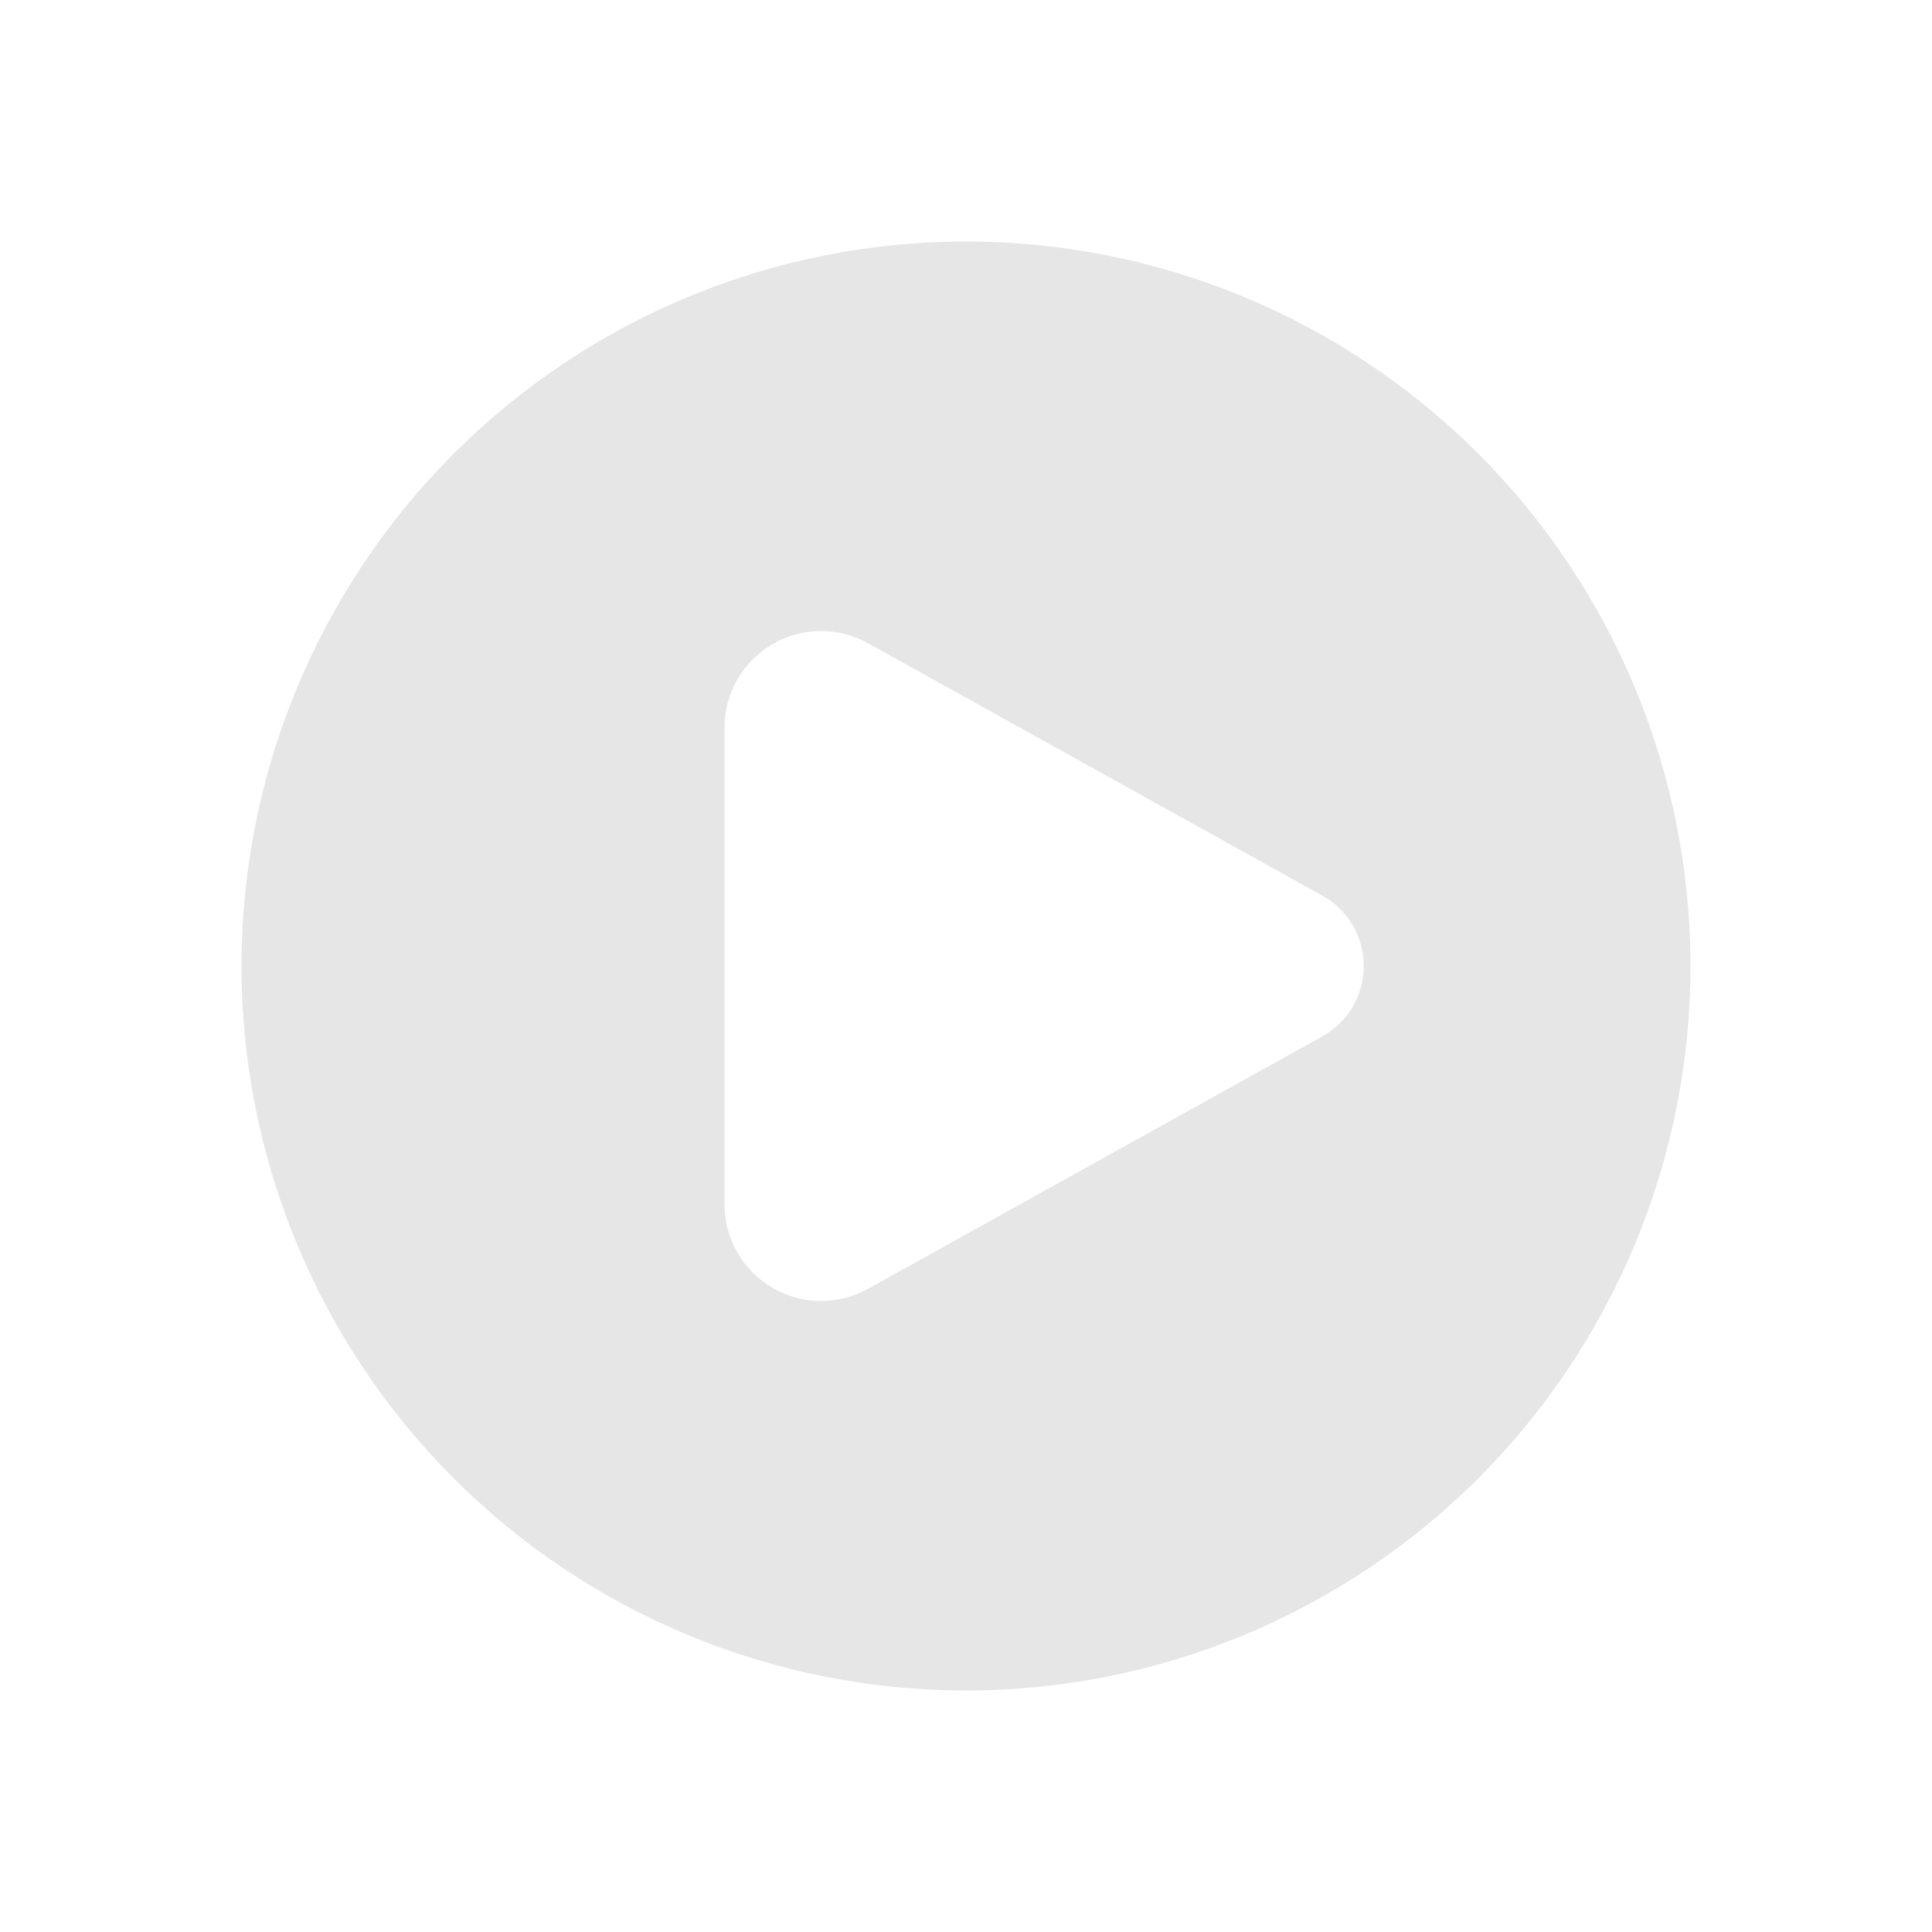 <svg xmlns="http://www.w3.org/2000/svg" width="48" height="48" viewBox="0 0 48 48" fill="none"><path fill-rule="evenodd" clip-rule="evenodd" d="M24 42C26.364 42 28.704 41.534 30.888 40.63C33.072 39.725 35.056 38.399 36.728 36.728C38.399 35.056 39.725 33.072 40.63 30.888C41.534 28.704 42 26.364 42 24C42 21.636 41.534 19.296 40.63 17.112C39.725 14.928 38.399 12.944 36.728 11.272C35.056 9.601 33.072 8.275 30.888 7.37C28.704 6.466 26.364 6 24 6C19.226 6 14.648 7.896 11.272 11.272C7.896 14.648 6 19.226 6 24C6 28.774 7.896 33.352 11.272 36.728C14.648 40.104 19.226 42 24 42ZM21.566 15.98L32.854 22.252C33.166 22.425 33.425 22.679 33.606 22.986C33.787 23.293 33.882 23.643 33.882 24C33.882 24.357 33.787 24.707 33.606 25.014C33.425 25.321 33.166 25.575 32.854 25.748L21.566 32.02C21.201 32.223 20.788 32.327 20.37 32.322C19.952 32.317 19.543 32.203 19.182 31.99C18.822 31.778 18.523 31.476 18.316 31.112C18.108 30.749 18 30.338 18 29.92V18.08C18 17.662 18.108 17.251 18.316 16.888C18.523 16.524 18.822 16.222 19.182 16.01C19.543 15.797 19.952 15.683 20.37 15.678C20.788 15.673 21.201 15.777 21.566 15.98Z" fill="#E6E6E6"></path></svg>